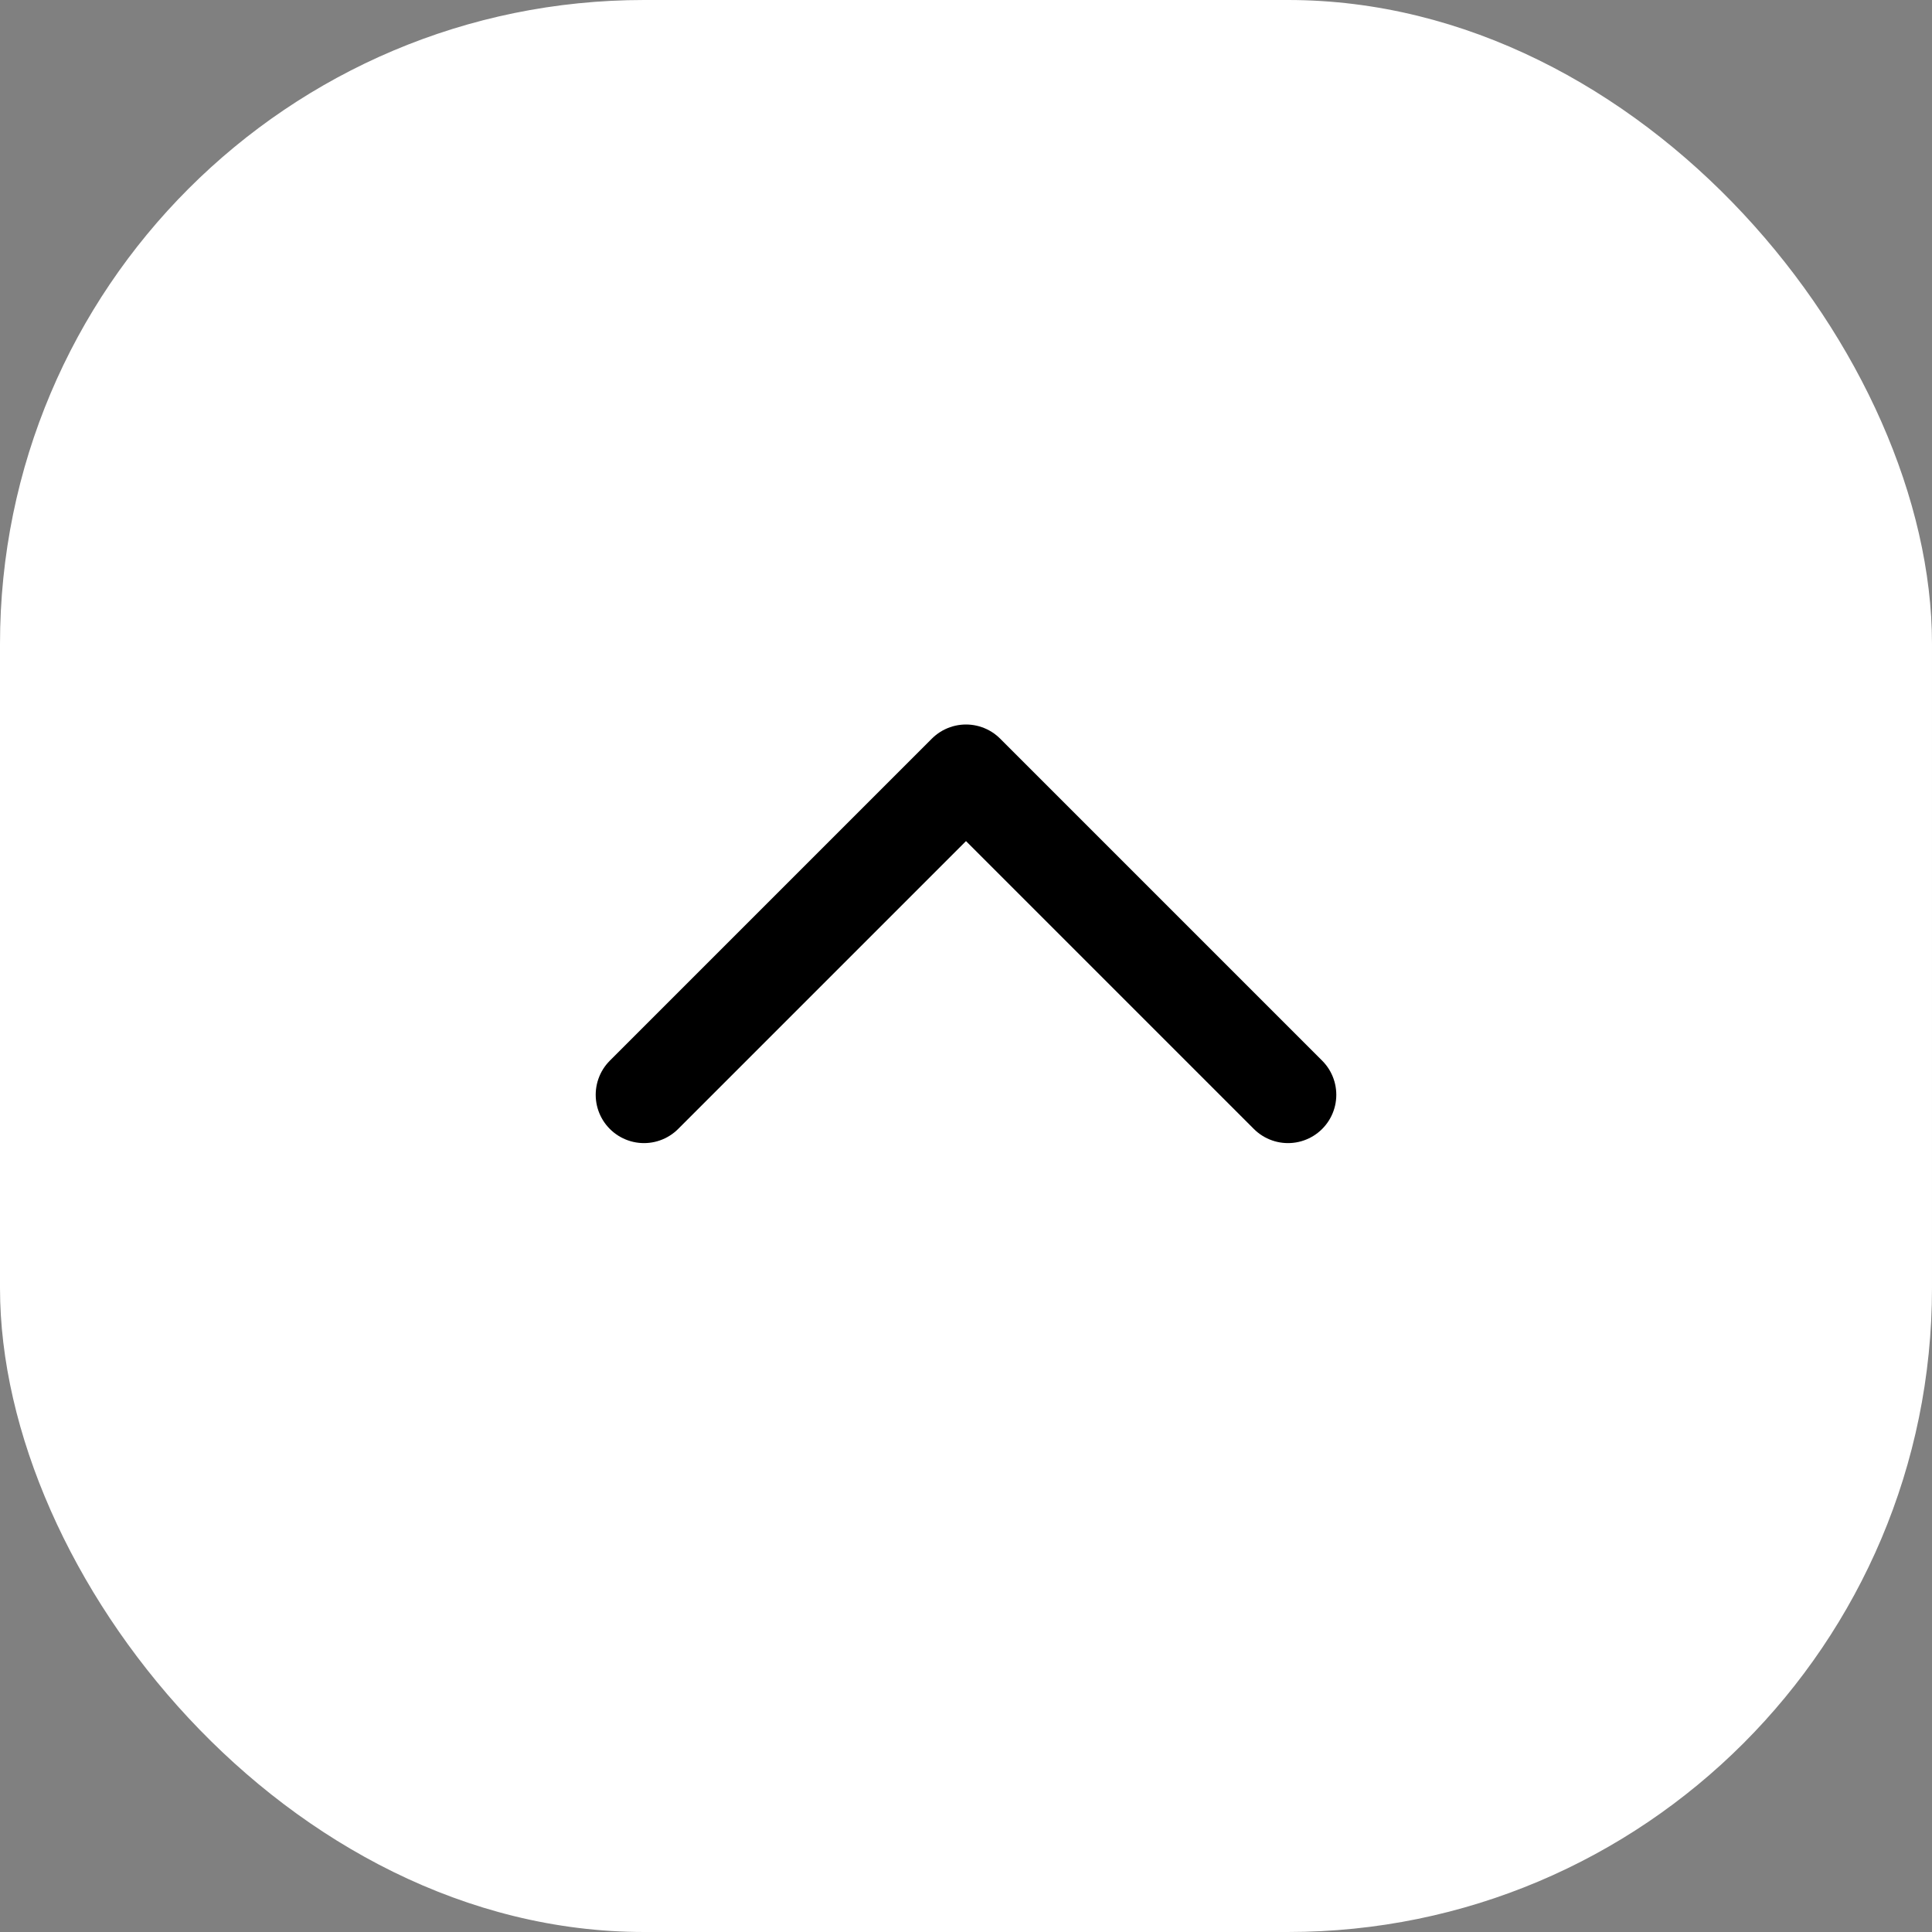 <svg xmlns="http://www.w3.org/2000/svg" width="30" height="30" viewBox="0 0 30 30" fill="none"><rect x="0" y="0" width="30" height="30" fill="#808080" stroke="none"/><rect width="30" height="30" rx="10" fill="white"></rect><path d="M20 17L15 12L10 17" stroke="black" stroke-width="1.5" stroke-linecap="round" stroke-linejoin="round"></path></svg>
